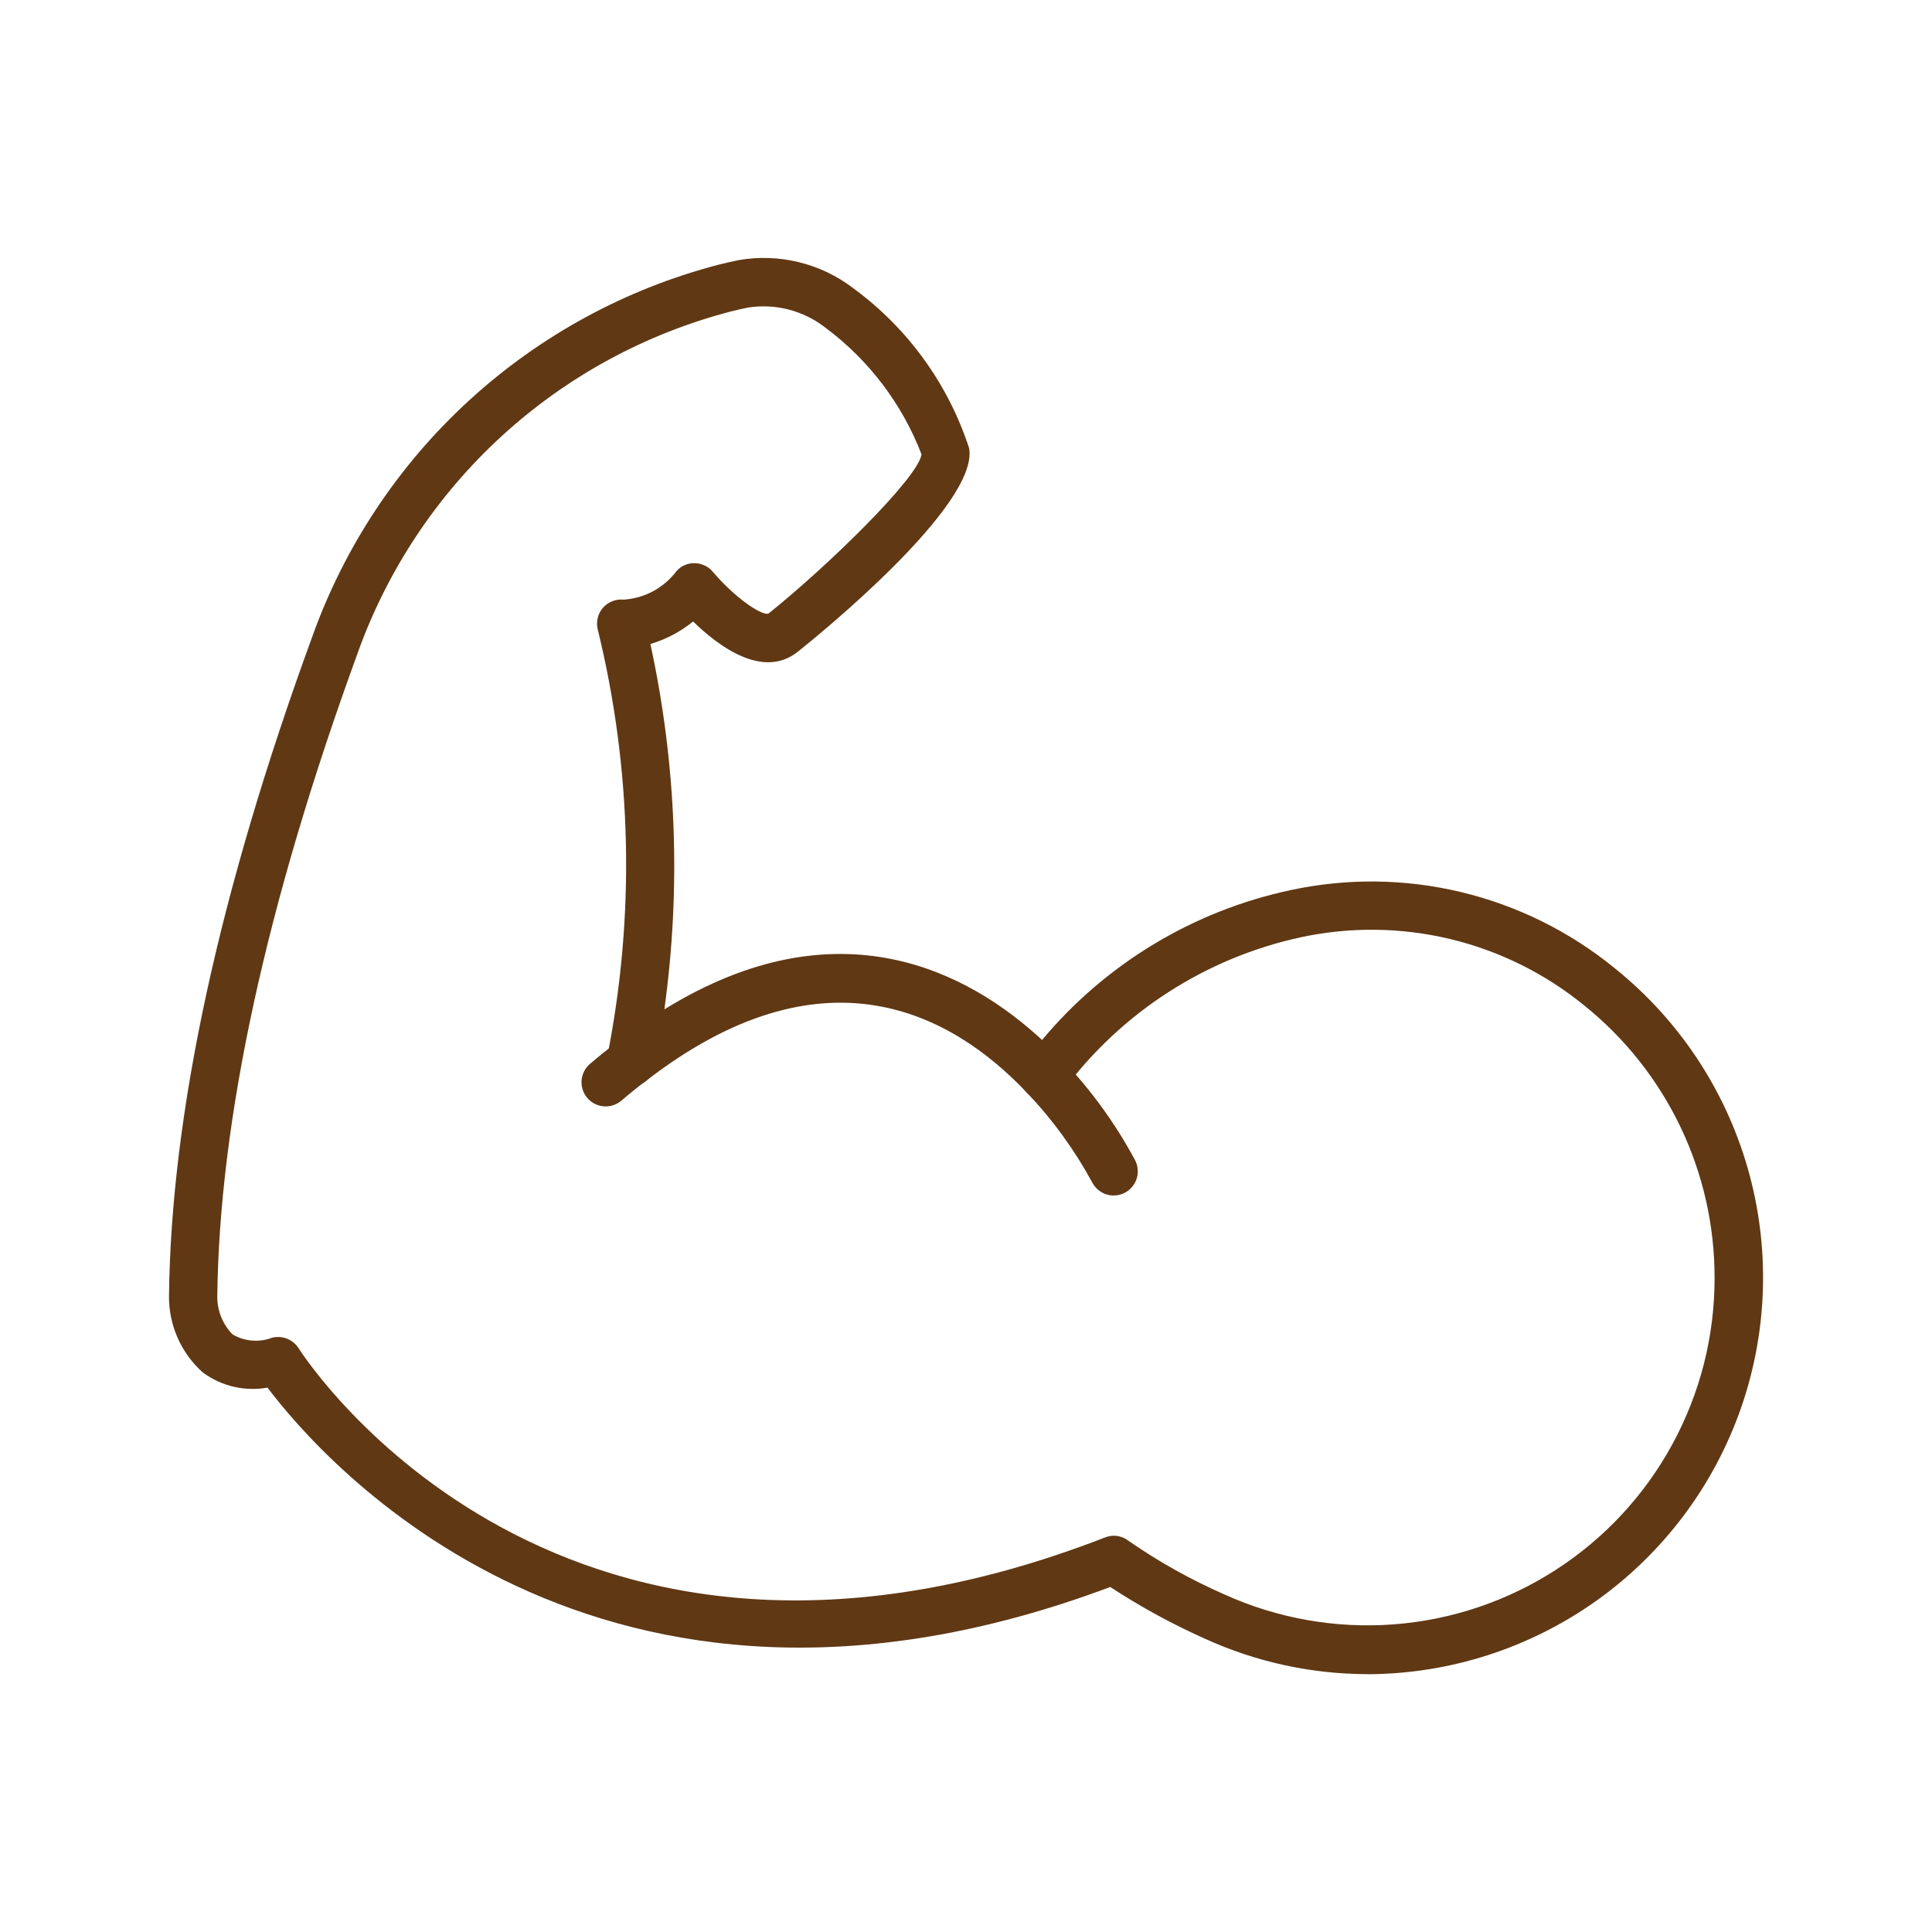 <svg xmlns="http://www.w3.org/2000/svg" fill="none" viewBox="0 0 56 56" height="56" width="56">
<path fill="#603814" d="M39.645 48.526C38.012 48.525 36.399 48.173 34.913 47.493C33.965 47.069 33.051 46.569 32.181 46C17.319 51.573 9.314 42.292 7.754 40.221C7.428 40.279 7.094 40.27 6.771 40.195C6.449 40.119 6.145 39.978 5.878 39.781C5.571 39.507 5.324 39.17 5.155 38.793C4.986 38.416 4.899 38.008 4.898 37.596C4.954 32.293 6.345 25.863 9.044 18.474C9.979 15.848 11.541 13.491 13.596 11.608C15.651 9.725 18.136 8.373 20.833 7.671C21.034 7.621 21.226 7.578 21.408 7.54C21.987 7.439 22.58 7.459 23.151 7.598C23.722 7.737 24.258 7.992 24.725 8.349C26.308 9.505 27.486 11.131 28.092 12.996C28.372 14.652 23.671 18.456 23.134 18.883C22.119 19.705 20.82 18.727 20.09 18.014C19.724 18.311 19.303 18.533 18.852 18.667C19.608 22.146 19.745 25.731 19.257 29.257C24.304 26.143 28.083 28.179 30.205 30.144C32.052 27.932 34.587 26.403 37.406 25.801C39.039 25.449 40.731 25.468 42.355 25.859C43.98 26.249 45.497 27 46.792 28.055C48.649 29.542 49.999 31.568 50.656 33.854C51.313 36.141 51.245 38.574 50.461 40.82C49.676 43.066 48.215 45.013 46.278 46.394C44.34 47.774 42.022 48.52 39.644 48.528L39.645 48.526ZM32.277 44.513C32.429 44.513 32.578 44.562 32.7 44.654C33.578 45.265 34.515 45.788 35.495 46.218C37.028 46.911 38.709 47.209 40.387 47.084C42.064 46.959 43.683 46.415 45.096 45.503C46.509 44.591 47.671 43.339 48.475 41.861C49.279 40.384 49.7 38.729 49.698 37.047C49.701 35.53 49.363 34.032 48.709 32.664C48.054 31.296 47.101 30.092 45.918 29.142C44.785 28.218 43.458 27.561 42.037 27.219C40.615 26.878 39.135 26.86 37.705 27.167C34.948 27.765 32.501 29.344 30.819 31.609C30.757 31.689 30.679 31.755 30.589 31.802C30.5 31.849 30.401 31.876 30.3 31.881C30.199 31.887 30.098 31.87 30.004 31.832C29.91 31.795 29.826 31.737 29.757 31.663C27.543 29.33 23.831 27.37 18.713 31.339C18.6 31.427 18.462 31.478 18.319 31.485C18.176 31.493 18.035 31.456 17.913 31.38C17.792 31.304 17.696 31.193 17.64 31.062C17.584 30.93 17.569 30.784 17.598 30.644C18.415 26.538 18.322 22.304 17.324 18.238C17.298 18.129 17.299 18.015 17.326 17.907C17.353 17.798 17.406 17.697 17.48 17.613C17.555 17.53 17.648 17.465 17.753 17.425C17.858 17.384 17.97 17.369 18.082 17.381C18.381 17.36 18.672 17.276 18.936 17.134C19.199 16.991 19.429 16.793 19.61 16.553C19.675 16.478 19.757 16.418 19.849 16.379C19.941 16.339 20.041 16.32 20.141 16.324C20.241 16.326 20.339 16.35 20.43 16.393C20.52 16.436 20.6 16.498 20.664 16.575C21.259 17.282 22.044 17.84 22.271 17.788C23.945 16.45 26.612 13.862 26.711 13.17C26.15 11.71 25.186 10.439 23.932 9.503C23.618 9.256 23.256 9.077 22.87 8.975C22.483 8.874 22.08 8.853 21.685 8.914C21.524 8.947 21.354 8.986 21.177 9.03C18.701 9.676 16.42 10.918 14.534 12.648C12.649 14.378 11.215 16.543 10.358 18.954C7.718 26.194 6.352 32.468 6.298 37.603C6.301 38.006 6.46 38.392 6.743 38.68C6.915 38.78 7.108 38.841 7.307 38.857C7.505 38.873 7.705 38.845 7.892 38.773C8.034 38.739 8.184 38.749 8.32 38.803C8.456 38.857 8.572 38.952 8.652 39.075C8.957 39.552 16.306 50.663 32.025 44.566C32.105 44.533 32.19 44.516 32.277 44.514V44.513Z"></path>
<path fill="#603814" d="M17.556 32.07C17.413 32.07 17.273 32.026 17.155 31.944C17.038 31.863 16.948 31.747 16.899 31.612C16.849 31.478 16.842 31.331 16.878 31.193C16.915 31.054 16.992 30.93 17.102 30.837C17.358 30.619 17.625 30.4 17.873 30.22C18.023 30.111 18.21 30.066 18.393 30.095C18.577 30.123 18.741 30.224 18.851 30.374C18.96 30.524 19.005 30.712 18.976 30.895C18.947 31.078 18.847 31.243 18.697 31.352C18.476 31.513 18.238 31.709 18.01 31.904C17.883 32.011 17.722 32.07 17.556 32.07ZM32.281 34.652C32.151 34.653 32.024 34.617 31.913 34.548C31.803 34.48 31.713 34.382 31.655 34.266C31.14 33.319 30.503 32.445 29.759 31.665C29.693 31.599 29.641 31.52 29.605 31.434C29.57 31.347 29.552 31.255 29.553 31.161C29.554 31.068 29.574 30.975 29.611 30.89C29.648 30.804 29.702 30.727 29.77 30.662C29.838 30.598 29.918 30.547 30.005 30.514C30.092 30.481 30.185 30.466 30.279 30.469C30.372 30.472 30.464 30.494 30.549 30.534C30.634 30.573 30.709 30.63 30.772 30.699C31.614 31.578 32.332 32.567 32.907 33.64C32.96 33.746 32.985 33.865 32.979 33.984C32.974 34.103 32.938 34.218 32.875 34.32C32.813 34.421 32.725 34.505 32.621 34.563C32.517 34.621 32.401 34.652 32.281 34.652Z"></path>
</svg>
